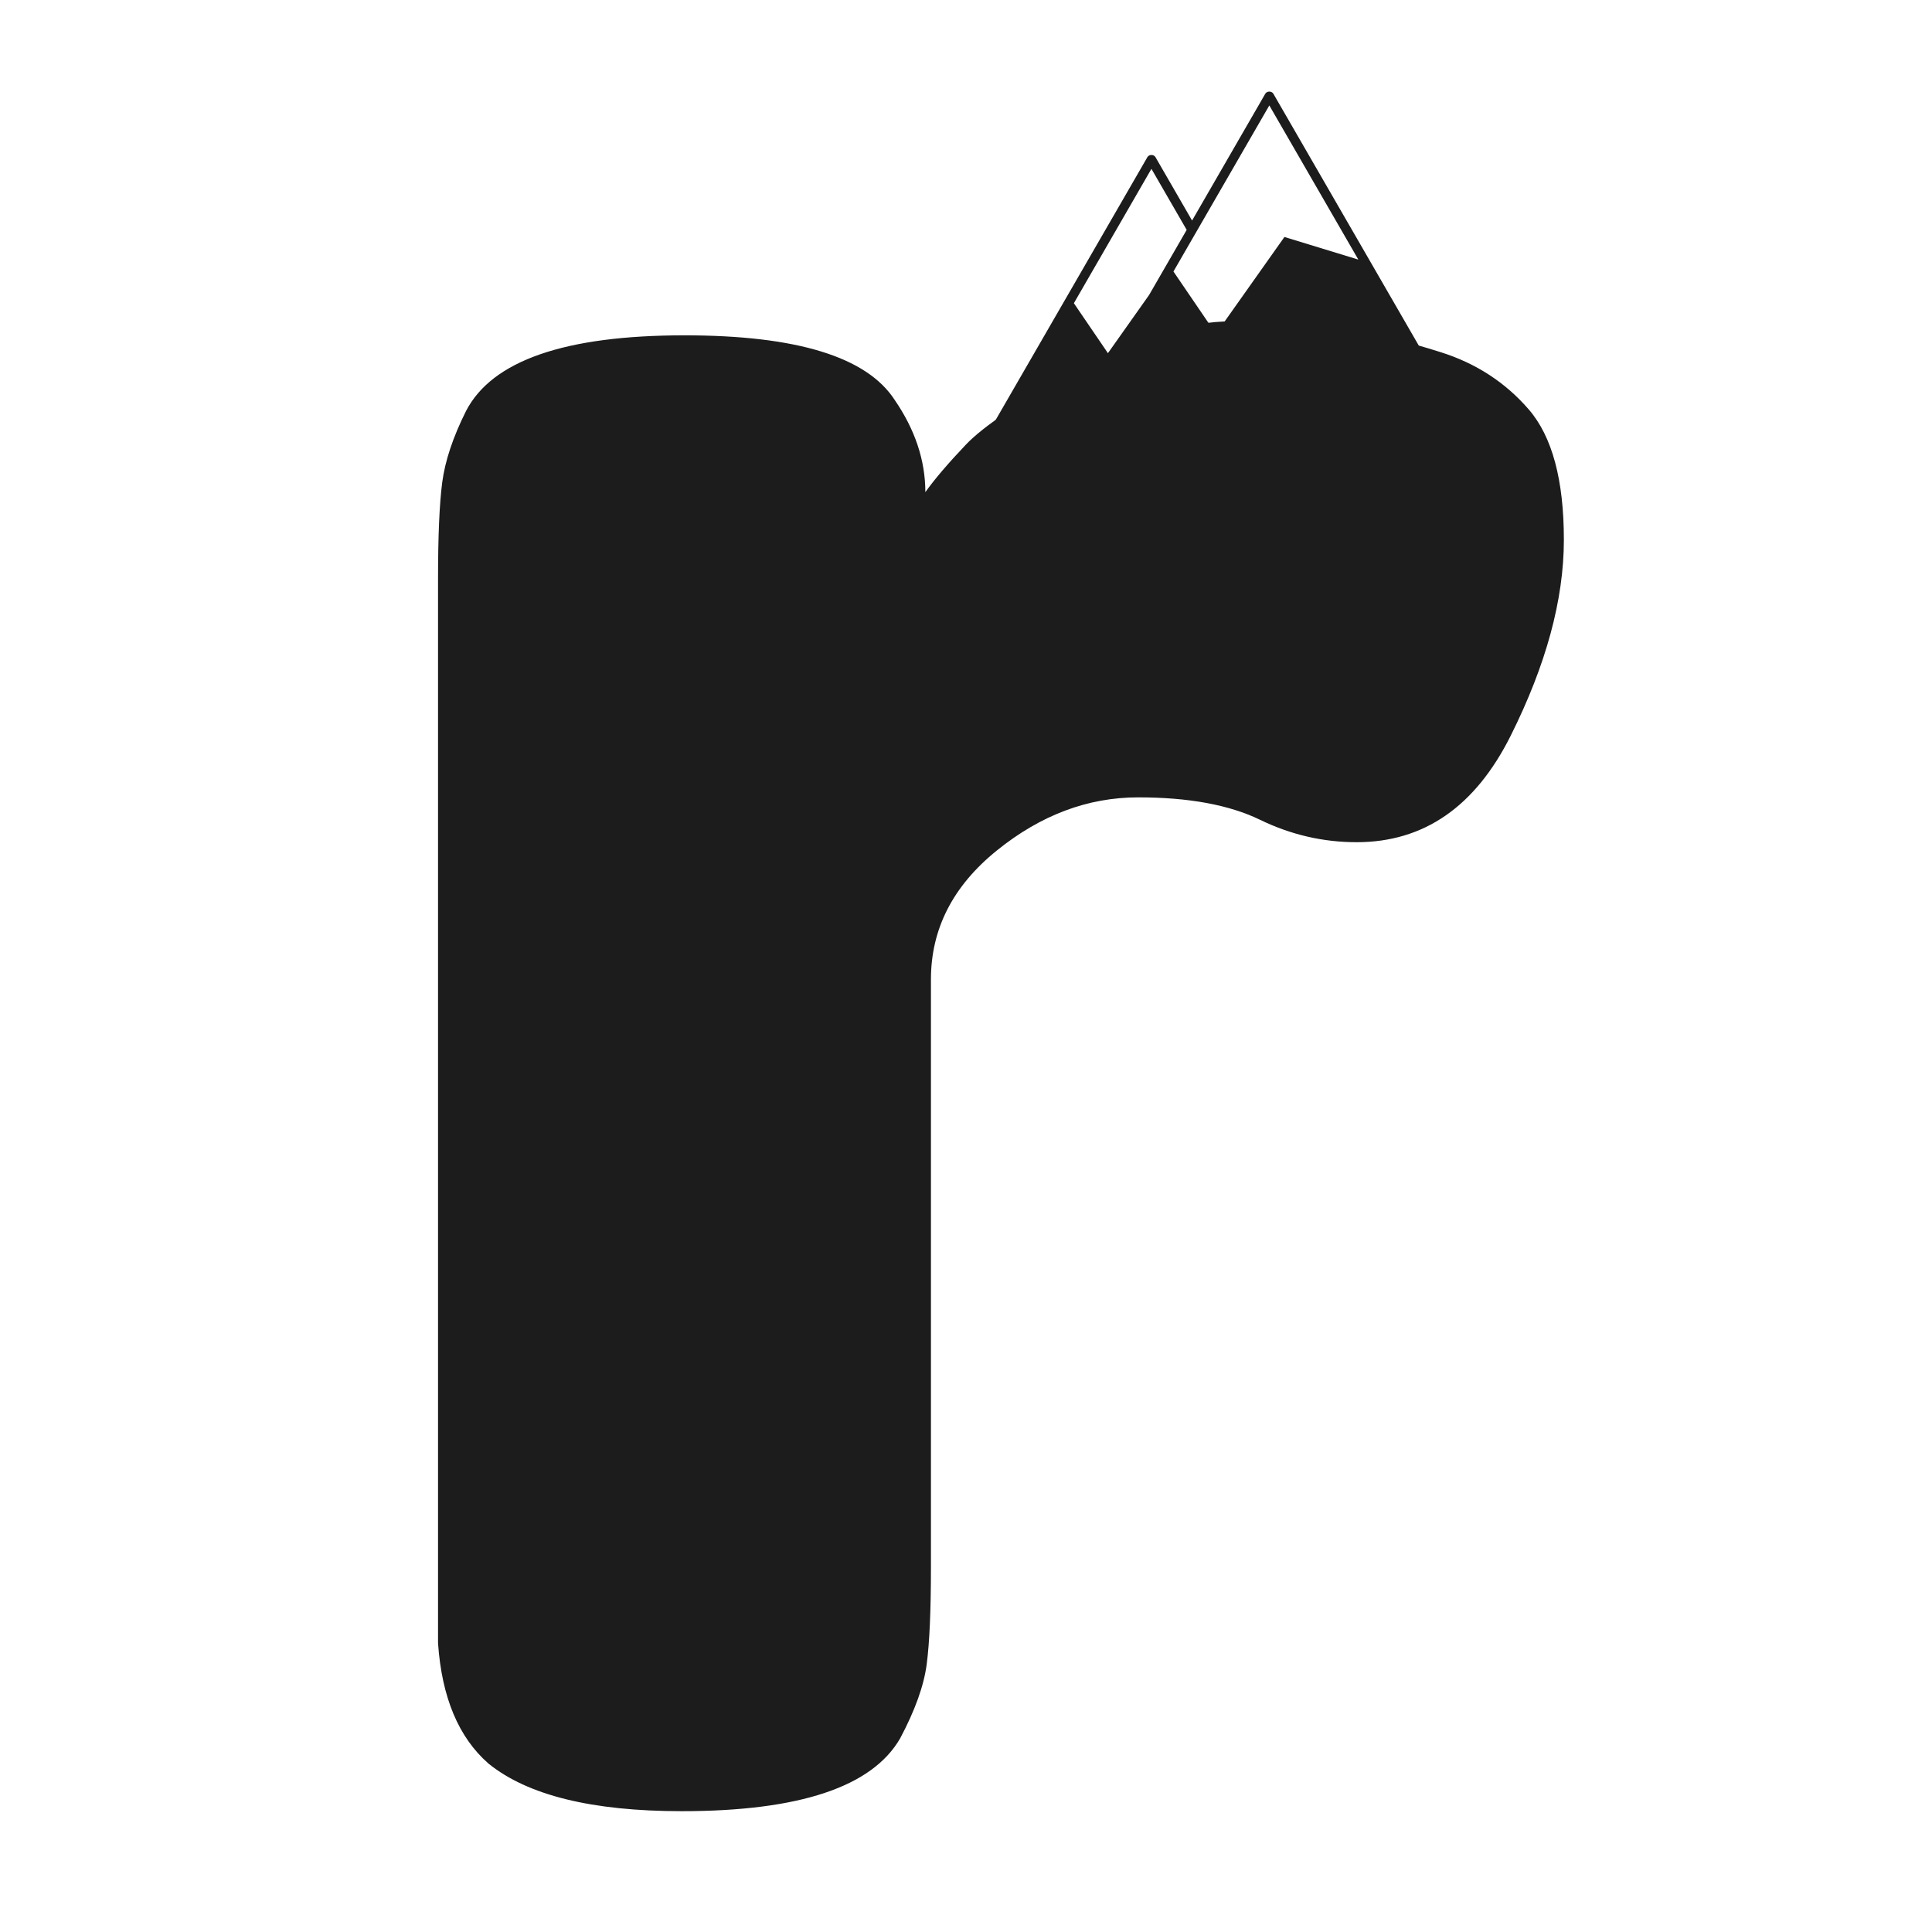 <svg version="1.2" preserveAspectRatio="xMidYMid meet" height="1000" viewBox="0 0 750 750" zoomAndPan="magnify" width="1000" xmlns:xlink="http://www.w3.org/1999/xlink" xmlns="http://www.w3.org/2000/svg"><defs><clipPath id="52b3f7514f"><path d="M 382.594 35.27 L 572 35.27 L 572 171.973 L 382.594 171.973 Z M 382.594 35.27"></path></clipPath></defs><g id="e64aaae8b1"><g clip-path="url(#52b3f7514f)" clip-rule="nonzero"><path d="M 498.613 91.996 L 472.016 129.582 L 455.531 105.395 L 492.75 40.926 L 527.305 100.773 Z M 430.094 137.102 L 416.879 117.703 L 446.984 65.547 L 460.668 89.242 L 446.066 114.531 Z M 571.035 169.25 L 494.324 36.395 C 493.672 35.27 491.828 35.27 491.176 36.395 L 462.762 85.613 L 448.559 61.008 C 447.91 59.891 446.066 59.891 445.414 61.008 L 382.922 169.25 C 382.602 169.809 382.602 170.504 382.922 171.066 C 383.25 171.629 383.848 171.973 384.496 171.973 L 569.461 171.973 C 570.109 171.973 570.711 171.629 571.035 171.066 C 571.355 170.504 571.355 169.809 571.035 169.25" style="stroke:none;fill-rule:nonzero;fill:#1c1c1d;fill-opacity:1;"></path></g><g style="fill:#1c1c1d;fill-opacity:1;"><g transform="translate(126.561, 703.097)"><path d="M 432.688 -566.391 C 446.457 -562.047 457.875 -554.617 466.938 -544.109 C 476 -533.598 480.531 -516.75 480.531 -493.562 C 480.531 -470.375 473.645 -445.008 459.875 -417.469 C 446.102 -389.926 426.172 -376.156 400.078 -376.156 C 387.035 -376.156 374.535 -379.055 362.578 -384.859 C 350.617 -390.66 334.852 -393.562 315.281 -393.562 C 295.707 -393.562 277.406 -386.676 260.375 -372.906 C 243.344 -359.133 234.828 -342.461 234.828 -322.891 L 234.828 -94.578 C 234.828 -77.91 234.281 -65.41 233.188 -57.078 C 232.102 -48.742 228.664 -39.141 222.875 -28.266 C 212 -9.422 183.734 0 138.078 0 C 103.285 0 78.281 -6.16 63.062 -18.484 C 51.457 -28.629 44.93 -44.211 43.484 -65.234 C 43.484 -72.484 43.484 -82.992 43.484 -96.766 L 43.484 -478.359 C 43.484 -495.023 44.023 -507.52 45.109 -515.844 C 46.203 -524.176 49.285 -533.414 54.359 -543.562 C 64.504 -563.133 92.77 -572.922 139.156 -572.922 C 182.645 -572.922 209.828 -564.586 220.703 -547.922 C 228.672 -536.328 232.656 -524.367 232.656 -512.047 C 236.281 -517.117 241.535 -523.273 248.422 -530.516 C 255.305 -537.766 269.984 -547.551 292.453 -559.875 C 314.922 -572.195 334.672 -578.359 351.703 -578.359 C 368.734 -578.359 383.047 -577.453 394.641 -575.641 C 406.234 -573.828 418.914 -570.742 432.688 -566.391 Z M 432.688 -566.391" style="stroke:none"></path></g></g></g></svg>